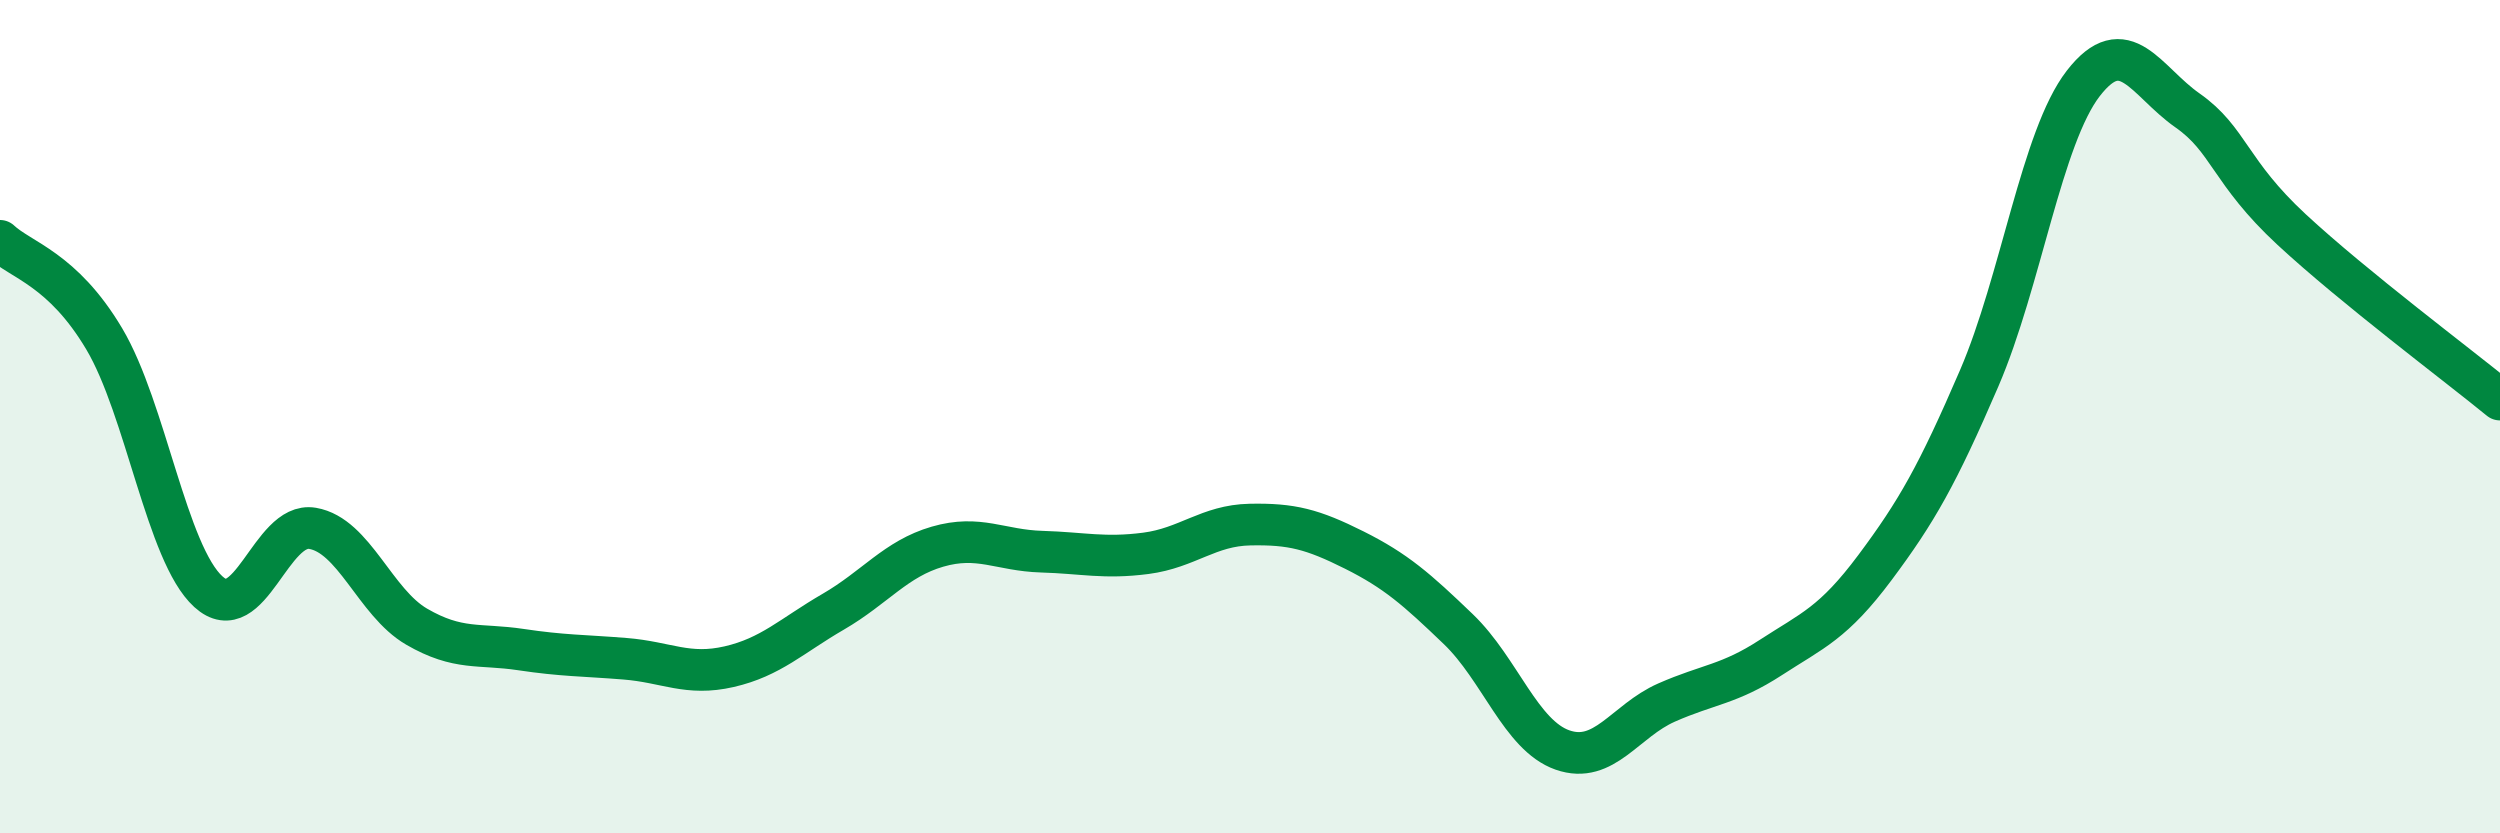 
    <svg width="60" height="20" viewBox="0 0 60 20" xmlns="http://www.w3.org/2000/svg">
      <path
        d="M 0,5.78 C 0.5,6.25 1.5,6.45 2.5,8.13 C 3.5,9.81 4,13.29 5,14.2 C 6,15.11 6.5,12.51 7.5,12.68 C 8.5,12.85 9,14.46 10,15.04 C 11,15.62 11.5,15.44 12.5,15.59 C 13.5,15.74 14,15.73 15,15.81 C 16,15.89 16.5,16.23 17.5,16 C 18.5,15.77 19,15.26 20,14.68 C 21,14.1 21.5,13.41 22.5,13.12 C 23.5,12.83 24,13.21 25,13.24 C 26,13.27 26.5,13.41 27.5,13.28 C 28.5,13.15 29,12.61 30,12.59 C 31,12.57 31.5,12.7 32.5,13.2 C 33.5,13.7 34,14.14 35,15.1 C 36,16.06 36.5,17.65 37.5,18 C 38.5,18.35 39,17.3 40,16.86 C 41,16.42 41.5,16.43 42.5,15.78 C 43.5,15.13 44,14.96 45,13.62 C 46,12.28 46.5,11.4 47.5,9.08 C 48.5,6.76 49,3.29 50,2 C 51,0.71 51.5,1.95 52.5,2.65 C 53.5,3.35 53.5,4.12 55,5.51 C 56.5,6.9 59,8.77 60,9.59L60 20L0 20Z"
        fill="#008740"
        opacity="0.1"
        stroke-linecap="round"
        stroke-linejoin="round"
      />
      <path
        d="M 0,5.78 C 0.5,6.25 1.5,6.45 2.5,8.13 C 3.5,9.81 4,13.29 5,14.2 C 6,15.11 6.5,12.51 7.5,12.68 C 8.5,12.85 9,14.46 10,15.04 C 11,15.62 11.5,15.44 12.5,15.59 C 13.5,15.74 14,15.73 15,15.81 C 16,15.89 16.5,16.23 17.5,16 C 18.5,15.77 19,15.26 20,14.68 C 21,14.1 21.5,13.41 22.5,13.12 C 23.5,12.83 24,13.21 25,13.24 C 26,13.27 26.5,13.41 27.5,13.28 C 28.5,13.15 29,12.61 30,12.59 C 31,12.57 31.5,12.7 32.5,13.2 C 33.5,13.7 34,14.14 35,15.1 C 36,16.06 36.5,17.65 37.5,18 C 38.5,18.35 39,17.3 40,16.86 C 41,16.42 41.5,16.43 42.5,15.78 C 43.5,15.13 44,14.96 45,13.62 C 46,12.28 46.5,11.4 47.5,9.08 C 48.5,6.76 49,3.29 50,2 C 51,0.71 51.5,1.95 52.5,2.65 C 53.5,3.35 53.5,4.12 55,5.51 C 56.5,6.9 59,8.77 60,9.59"
        stroke="#008740"
        stroke-width="1"
        fill="none"
        stroke-linecap="round"
        stroke-linejoin="round"
      />
    </svg>
  